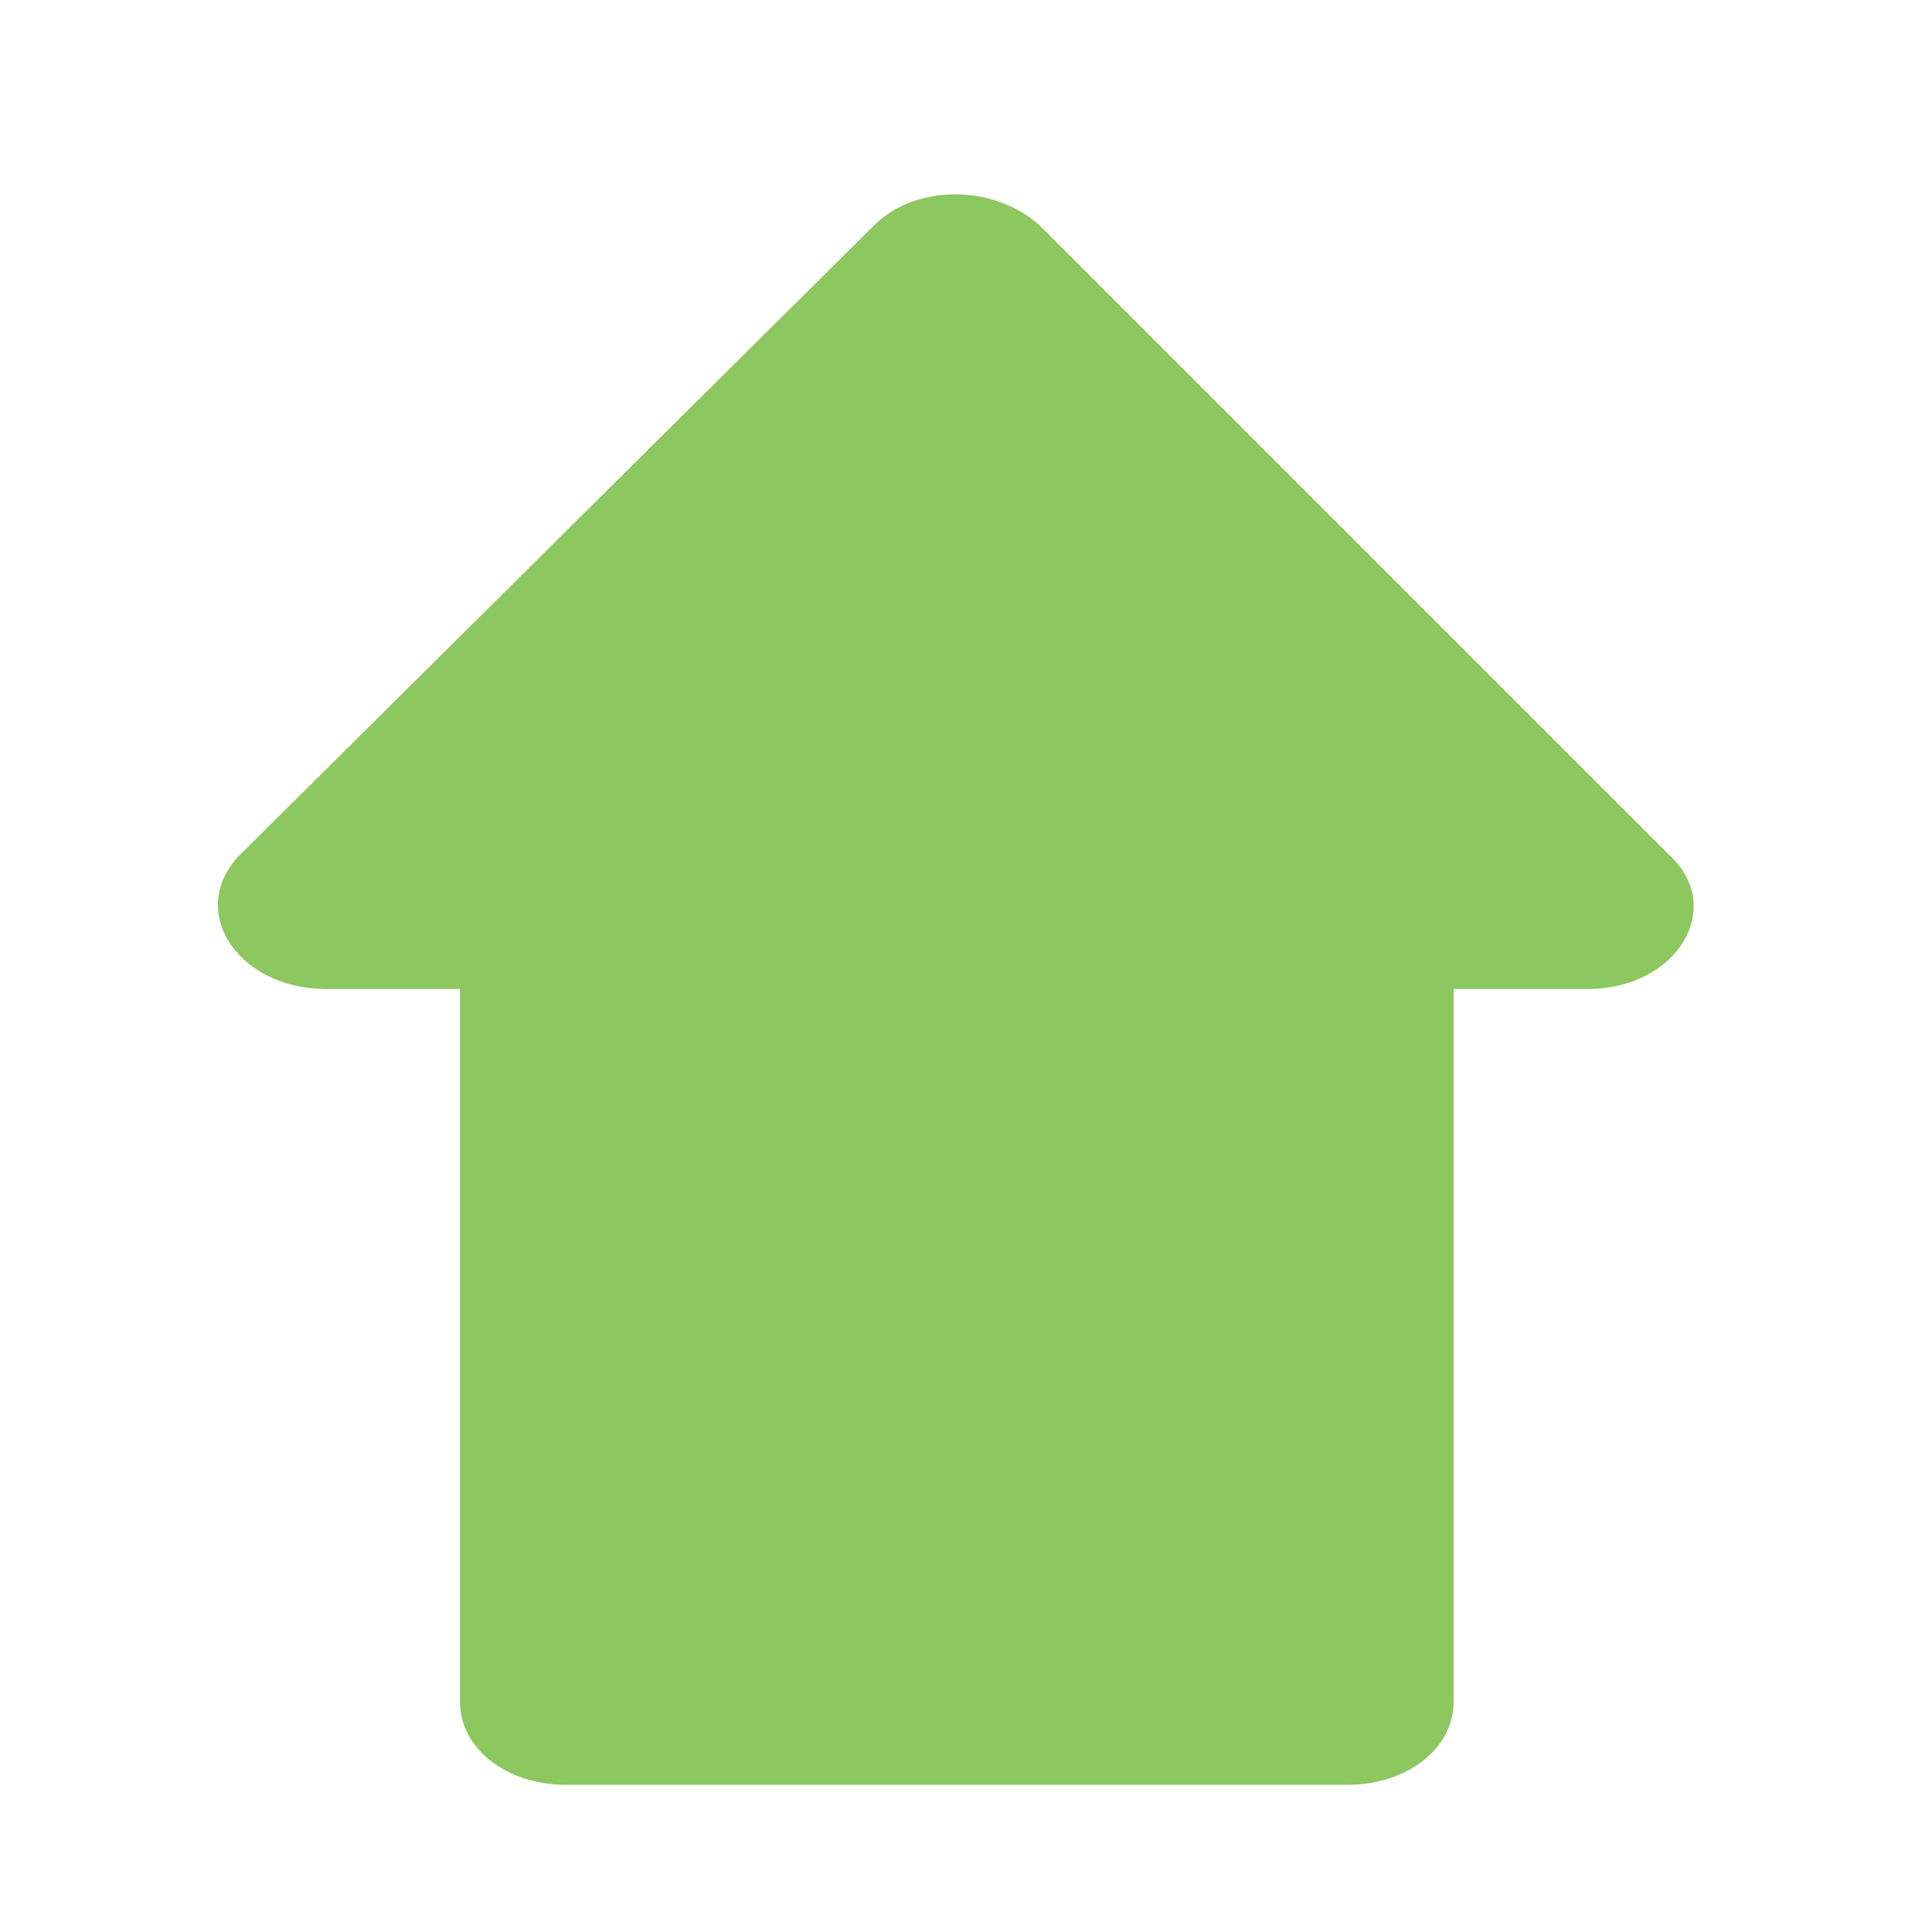 <?xml version="1.0" encoding="utf-8"?>
<!-- Generator: Adobe Illustrator 27.9.4, SVG Export Plug-In . SVG Version: 9.03 Build 54784)  -->
<svg version="1.1" id="Layer_1" xmlns="http://www.w3.org/2000/svg" xmlns:xlink="http://www.w3.org/1999/xlink" x="0px" y="0px"
	 viewBox="0 0 42 42" style="enable-background:new 0 0 42 42;" xml:space="preserve">
<style type="text/css">
	.st0{fill:#8CC75F;}
</style>
<path class="st0" d="M34.5,21.5h-2.9V37c0,1-1,1.8-2.3,1.8H12.3c-1.3,0-2.3-0.8-2.3-1.8V21.5H7.1c-2,0-3.1-1.8-1.8-3L19,4.9
	c0.9-0.9,2.6-0.9,3.6,0l13.7,13.7C37.5,19.7,36.5,21.5,34.5,21.5z"/>
</svg>
